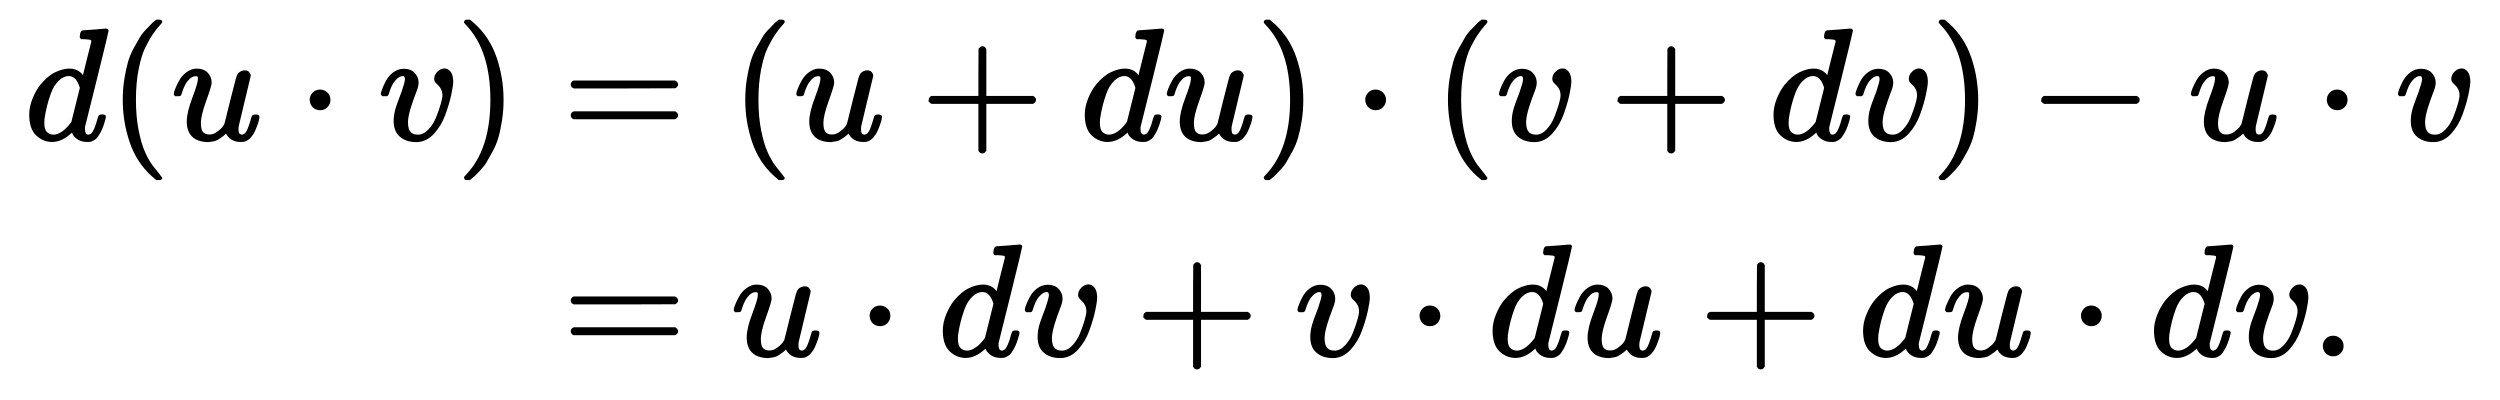 <?xml version="1.0" standalone="no"?>
<!DOCTYPE svg PUBLIC "-//W3C//DTD SVG 1.1//EN" "http://www.w3.org/Graphics/SVG/1.1/DTD/svg11.dtd">
<svg xmlns:xlink="http://www.w3.org/1999/xlink" width="36.564ex" height="5.843ex" style="vertical-align: -2.338ex;" viewBox="0 -1508.9 15742.8 2515.6" xmlns="http://www.w3.org/2000/svg">
<defs>
<path stroke-width="10" id="E1-MJMATHI-64" d="M366 683Q367 683 438 688T511 694Q523 694 523 686Q523 679 450 384T375 83T374 68Q374 26 402 26Q411 27 422 35Q443 55 463 131Q469 151 473 152Q475 153 483 153H487H491Q506 153 506 145Q506 140 503 129Q490 79 473 48T445 8T417 -8Q409 -10 393 -10Q359 -10 336 5T306 36L300 51Q299 52 296 50Q294 48 292 46Q233 -10 172 -10Q117 -10 75 30T33 157Q33 205 53 255T101 341Q148 398 195 420T280 442Q336 442 364 400Q369 394 369 396Q370 400 396 505T424 616Q424 629 417 632T378 637H357Q351 643 351 645T353 664Q358 683 366 683ZM352 326Q329 405 277 405Q242 405 210 374T160 293Q131 214 119 129Q119 126 119 118T118 106Q118 61 136 44T179 26Q233 26 290 98L298 109L352 326Z"></path>
<path stroke-width="10" id="E1-MJMAIN-28" d="M94 250Q94 319 104 381T127 488T164 576T202 643T244 695T277 729T302 750H315H319Q333 750 333 741Q333 738 316 720T275 667T226 581T184 443T167 250T184 58T225 -81T274 -167T316 -220T333 -241Q333 -250 318 -250H315H302L274 -226Q180 -141 137 -14T94 250Z"></path>
<path stroke-width="10" id="E1-MJMATHI-75" d="M21 287Q21 295 30 318T55 370T99 420T158 442Q204 442 227 417T250 358Q250 340 216 246T182 105Q182 62 196 45T238 27T291 44T328 78L339 95Q341 99 377 247Q407 367 413 387T427 416Q444 431 463 431Q480 431 488 421T496 402L420 84Q419 79 419 68Q419 43 426 35T447 26Q469 29 482 57T512 145Q514 153 532 153Q551 153 551 144Q550 139 549 130T540 98T523 55T498 17T462 -8Q454 -10 438 -10Q372 -10 347 46Q345 45 336 36T318 21T296 6T267 -6T233 -11Q189 -11 155 7Q103 38 103 113Q103 170 138 262T173 379Q173 380 173 381Q173 390 173 393T169 400T158 404H154Q131 404 112 385T82 344T65 302T57 280Q55 278 41 278H27Q21 284 21 287Z"></path>
<path stroke-width="10" id="E1-MJMAIN-22C5" d="M78 250Q78 274 95 292T138 310Q162 310 180 294T199 251Q199 226 182 208T139 190T96 207T78 250Z"></path>
<path stroke-width="10" id="E1-MJMATHI-76" d="M173 380Q173 405 154 405Q130 405 104 376T61 287Q60 286 59 284T58 281T56 279T53 278T49 278T41 278H27Q21 284 21 287Q21 294 29 316T53 368T97 419T160 441Q202 441 225 417T249 361Q249 344 246 335Q246 329 231 291T200 202T182 113Q182 86 187 69Q200 26 250 26Q287 26 319 60T369 139T398 222T409 277Q409 300 401 317T383 343T365 361T357 383Q357 405 376 424T417 443Q436 443 451 425T467 367Q467 340 455 284T418 159T347 40T241 -11Q177 -11 139 22Q102 54 102 117Q102 148 110 181T151 298Q173 362 173 380Z"></path>
<path stroke-width="10" id="E1-MJMAIN-29" d="M60 749L64 750Q69 750 74 750H86L114 726Q208 641 251 514T294 250Q294 182 284 119T261 12T224 -76T186 -143T145 -194T113 -227T90 -246Q87 -249 86 -250H74Q66 -250 63 -250T58 -247T55 -238Q56 -237 66 -225Q221 -64 221 250T66 725Q56 737 55 738Q55 746 60 749Z"></path>
<path stroke-width="10" id="E1-MJMAIN-3D" d="M56 347Q56 360 70 367H707Q722 359 722 347Q722 336 708 328L390 327H72Q56 332 56 347ZM56 153Q56 168 72 173H708Q722 163 722 153Q722 140 707 133H70Q56 140 56 153Z"></path>
<path stroke-width="10" id="E1-MJMAIN-2B" d="M56 237T56 250T70 270H369V420L370 570Q380 583 389 583Q402 583 409 568V270H707Q722 262 722 250T707 230H409V-68Q401 -82 391 -82H389H387Q375 -82 369 -68V230H70Q56 237 56 250Z"></path>
<path stroke-width="10" id="E1-MJMAIN-2212" d="M84 237T84 250T98 270H679Q694 262 694 250T679 230H98Q84 237 84 250Z"></path>
<path stroke-width="10" id="E1-MJMAIN-2E" d="M78 60Q78 84 95 102T138 120Q162 120 180 104T199 61Q199 36 182 18T139 0T96 17T78 60Z"></path>
</defs>
<g stroke="currentColor" fill="currentColor" stroke-width="0" transform="matrix(1 0 0 -1 0 0)">
<g transform="translate(167,0)">
<g transform="translate(-11,0)">
<g transform="translate(0,630)">
 <use xlink:href="#E1-MJMATHI-64" x="0" y="0"></use>
 <use xlink:href="#E1-MJMAIN-28" x="528" y="0"></use>
 <use xlink:href="#E1-MJMATHI-75" x="922" y="0"></use>
 <use xlink:href="#E1-MJMAIN-22C5" x="1721" y="0"></use>
 <use xlink:href="#E1-MJMATHI-76" x="2226" y="0"></use>
 <use xlink:href="#E1-MJMAIN-29" x="2716" y="0"></use>
</g>
</g>
<g transform="translate(3099,0)">
<g transform="translate(0,630)">
 <use xlink:href="#E1-MJMAIN-3D" x="277" y="0"></use>
 <use xlink:href="#E1-MJMAIN-28" x="1338" y="0"></use>
 <use xlink:href="#E1-MJMATHI-75" x="1732" y="0"></use>
 <use xlink:href="#E1-MJMAIN-2B" x="2531" y="0"></use>
 <use xlink:href="#E1-MJMATHI-64" x="3537" y="0"></use>
 <use xlink:href="#E1-MJMATHI-75" x="4065" y="0"></use>
 <use xlink:href="#E1-MJMAIN-29" x="4642" y="0"></use>
 <use xlink:href="#E1-MJMAIN-22C5" x="5258" y="0"></use>
 <use xlink:href="#E1-MJMAIN-28" x="5763" y="0"></use>
 <use xlink:href="#E1-MJMATHI-76" x="6157" y="0"></use>
 <use xlink:href="#E1-MJMAIN-2B" x="6869" y="0"></use>
 <use xlink:href="#E1-MJMATHI-64" x="7874" y="0"></use>
 <use xlink:href="#E1-MJMATHI-76" x="8402" y="0"></use>
 <use xlink:href="#E1-MJMAIN-29" x="8892" y="0"></use>
 <use xlink:href="#E1-MJMAIN-2212" x="9509" y="0"></use>
 <use xlink:href="#E1-MJMATHI-75" x="10514" y="0"></use>
 <use xlink:href="#E1-MJMAIN-22C5" x="11313" y="0"></use>
 <use xlink:href="#E1-MJMATHI-76" x="11818" y="0"></use>
</g>
<g transform="translate(0,-730)">
 <use xlink:href="#E1-MJMAIN-3D" x="277" y="0"></use>
 <use xlink:href="#E1-MJMATHI-75" x="1338" y="0"></use>
 <use xlink:href="#E1-MJMAIN-22C5" x="2137" y="0"></use>
 <use xlink:href="#E1-MJMATHI-64" x="2643" y="0"></use>
 <use xlink:href="#E1-MJMATHI-76" x="3171" y="0"></use>
 <use xlink:href="#E1-MJMAIN-2B" x="3883" y="0"></use>
 <use xlink:href="#E1-MJMATHI-76" x="4888" y="0"></use>
 <use xlink:href="#E1-MJMAIN-22C5" x="5600" y="0"></use>
 <use xlink:href="#E1-MJMATHI-64" x="6105" y="0"></use>
 <use xlink:href="#E1-MJMATHI-75" x="6633" y="0"></use>
 <use xlink:href="#E1-MJMAIN-2B" x="7433" y="0"></use>
 <use xlink:href="#E1-MJMATHI-64" x="8438" y="0"></use>
 <use xlink:href="#E1-MJMATHI-75" x="8966" y="0"></use>
 <use xlink:href="#E1-MJMAIN-22C5" x="9765" y="0"></use>
 <use xlink:href="#E1-MJMATHI-64" x="10270" y="0"></use>
 <use xlink:href="#E1-MJMATHI-76" x="10798" y="0"></use>
 <use xlink:href="#E1-MJMAIN-2E" x="11288" y="0"></use>
</g>
</g>
</g>
</g>
</svg>